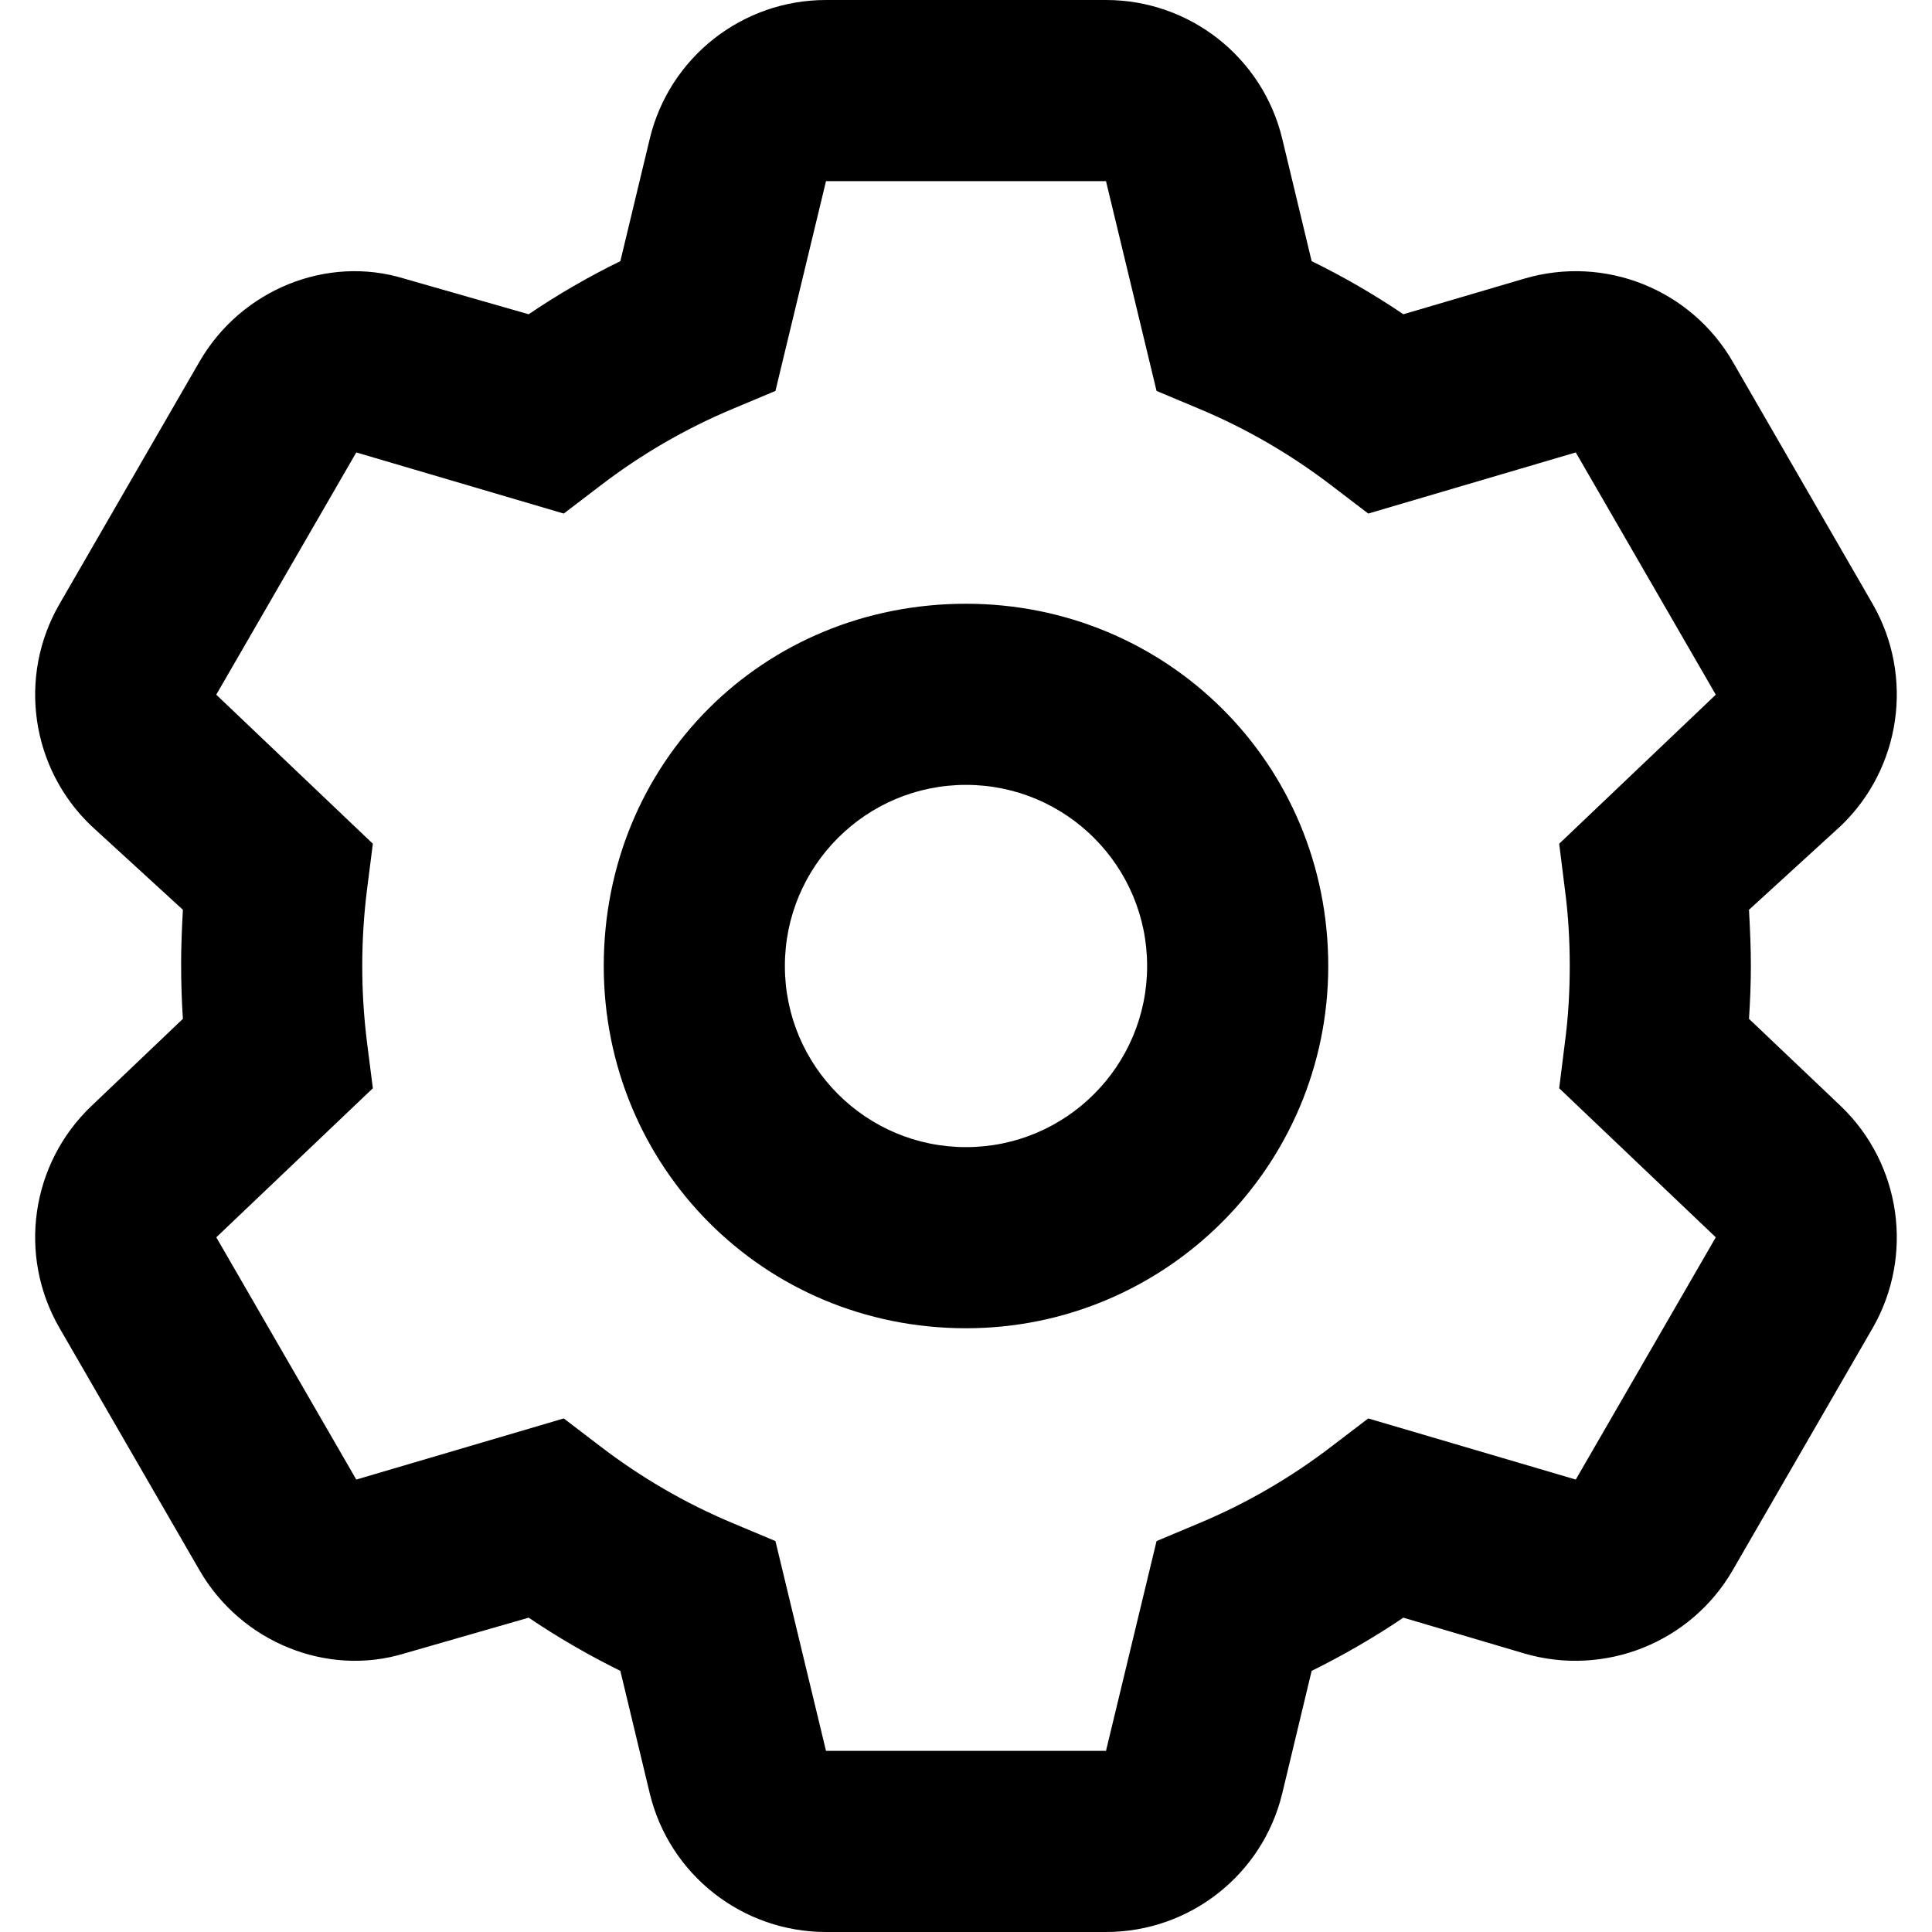 <svg xmlns="http://www.w3.org/2000/svg" viewBox="0 0 512 512"><!--! Font Awesome Pro 6.1.1 by @fontawesome - https://fontawesome.com License - https://fontawesome.com/license (Commercial License) Copyright 2022 Fonticons, Inc. --><path d="M160 256C160 202.1 202.1 160 256 160C309 160 352 202.1 352 256C352 309 309 352 256 352C202.1 352 160 309 160 256zM256 208C229.5 208 208 229.5 208 256C208 282.5 229.5 304 256 304C282.5 304 304 282.5 304 256C304 229.5 282.5 208 256 208zM293.1 0C315.3 0 334.6 15.19 339.8 36.74L347.6 69.21C356.1 73.36 364.2 78.07 371.9 83.28L404 73.83C425.3 67.56 448.1 76.67 459.2 95.87L496.3 160.1C507.3 179.3 503.8 203.6 487.8 218.9L463.5 241.1C463.8 246.6 464 251.3 464 256C464 260.7 463.8 265.4 463.5 270L487.8 293.1C503.8 308.4 507.3 332.7 496.3 351.9L459.2 416.1C448.1 435.3 425.3 444.4 404 438.2L371.9 428.7C364.2 433.9 356.1 438.6 347.6 442.8L339.8 475.3C334.6 496.8 315.3 512 293.1 512H218.9C196.7 512 177.4 496.8 172.2 475.3L164.4 442.8C155.9 438.6 147.8 433.9 140.1 428.7L107.1 438.2C86.73 444.4 63.94 435.3 52.85 416.1L15.75 351.9C4.66 332.7 8.168 308.4 24.23 293.1L48.47 270C48.16 265.4 48 260.7 48 255.1C48 251.3 48.16 246.6 48.47 241.1L24.23 218.9C8.167 203.6 4.66 179.3 15.75 160.1L52.85 95.87C63.94 76.67 86.73 67.56 107.1 73.83L140.1 83.28C147.8 78.07 155.9 73.36 164.4 69.21L172.2 36.74C177.4 15.18 196.7 0 218.9 0L293.1 0zM205.5 103.6L194.3 108.3C181.6 113.6 169.8 120.5 159.1 128.7L149.4 136.1L94.42 119.9L57.31 184.1L98.81 223.6L97.28 235.6C96.44 242.3 96 249.1 96 256C96 262.9 96.44 269.7 97.28 276.4L98.81 288.4L57.32 327.9L94.42 392.1L149.4 375.9L159.1 383.3C169.8 391.5 181.6 398.4 194.3 403.7L205.5 408.4L218.9 464H293.1L306.5 408.4L317.7 403.7C330.4 398.4 342.2 391.5 352.9 383.3L362.6 375.9L417.6 392.1L454.7 327.9L413.2 288.4L414.7 276.4C415.6 269.7 416 262.9 416 256C416 249.1 415.6 242.3 414.7 235.6L413.2 223.6L454.7 184.1L417.6 119.9L362.6 136.1L352.9 128.7C342.2 120.5 330.4 113.6 317.7 108.3L306.5 103.6L293.1 48H218.9L205.5 103.6z"/></svg>